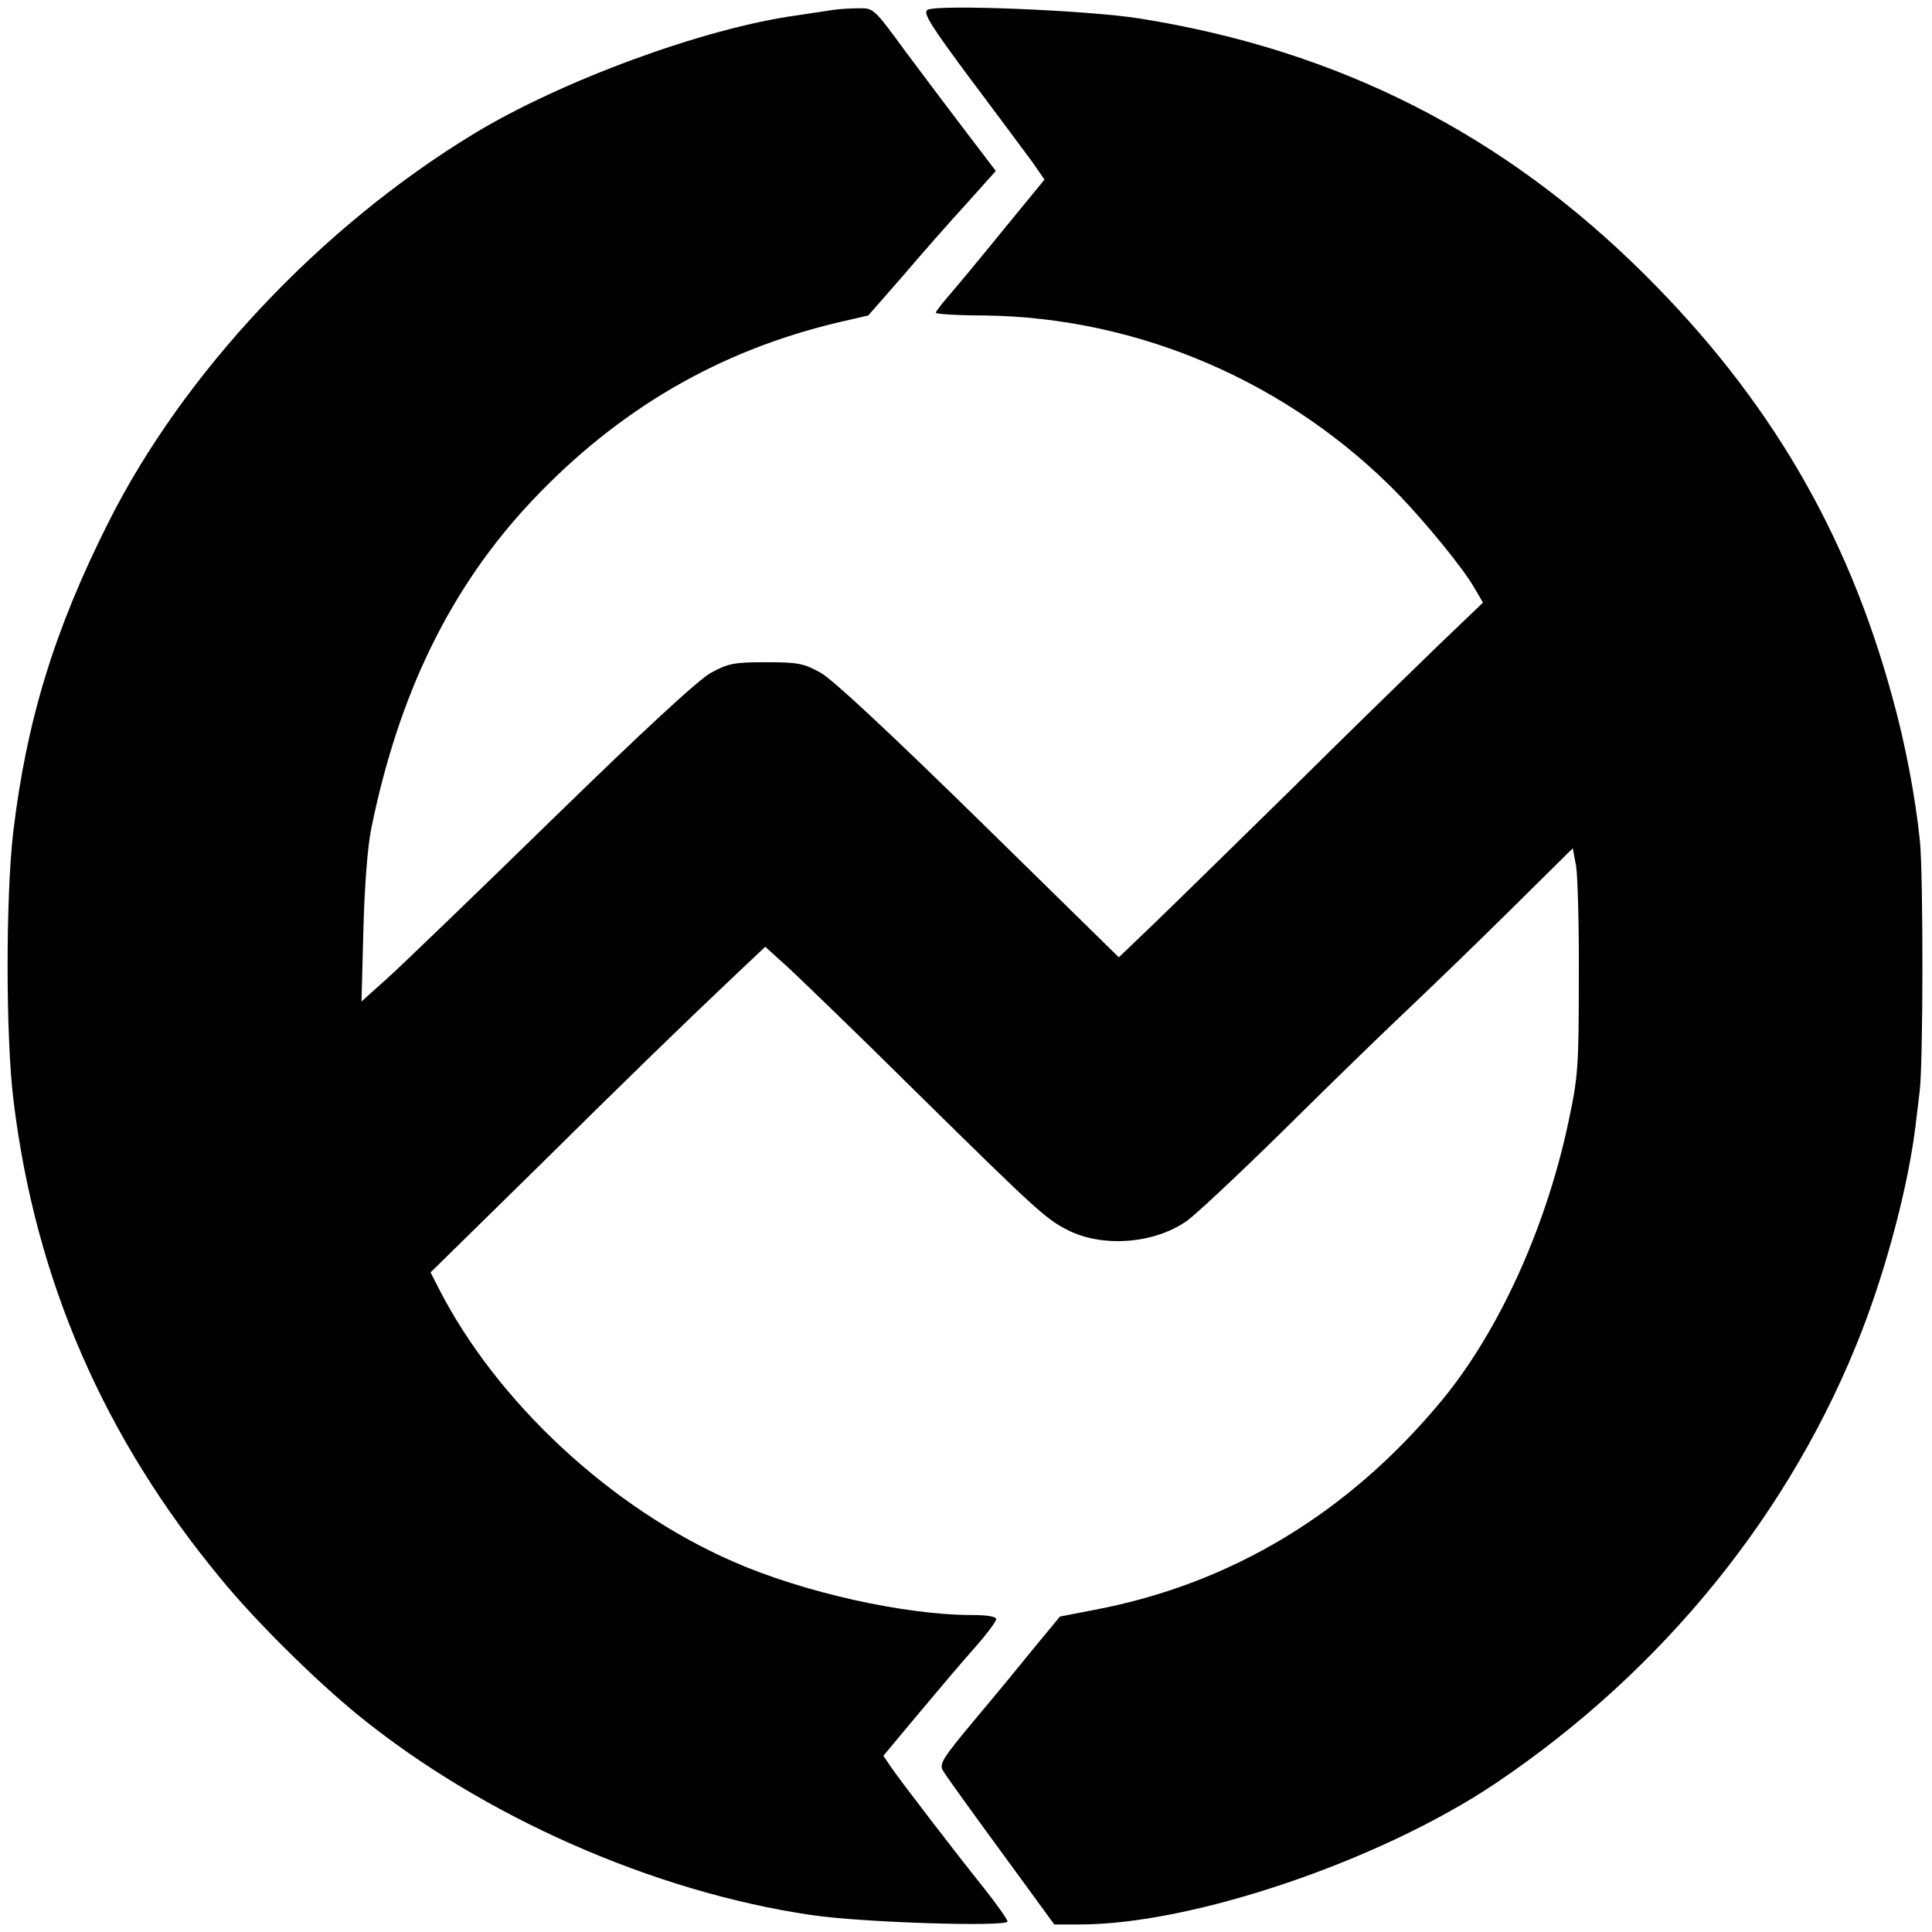 <?xml version="1.0" standalone="no"?>
<!DOCTYPE svg PUBLIC "-//W3C//DTD SVG 20010904//EN"
 "http://www.w3.org/TR/2001/REC-SVG-20010904/DTD/svg10.dtd">
<svg version="1.0" xmlns="http://www.w3.org/2000/svg"
 width="512pt" height="512pt" viewBox="0 0 512 512"
 preserveAspectRatio="xMidYMid meet">
<g transform="translate(0,512) scale(0.1,-0.1)"
fill="#000000" stroke="none">
<path d="M2210 5094 c-14 -2 -59 -9 -100 -15 -245 -34 -623 -173 -855 -314
-405 -246 -769 -633 -968 -1030 -143 -284 -217 -526 -252 -821 -20 -173 -20
-545 1 -712 58 -474 239 -892 551 -1268 91 -111 251 -269 363 -360 331 -269
784 -468 1200 -529 132 -20 520 -32 520 -17 0 5 -28 45 -63 89 -76 95 -215
276 -245 319 l-21 31 91 109 c50 60 117 139 149 175 33 37 59 72 59 78 0 7
-24 11 -64 11 -178 0 -448 60 -634 142 -323 141 -627 424 -780 725 l-21 41
273 268 c264 261 393 386 543 528 l71 67 64 -58 c34 -32 185 -177 333 -324
321 -316 347 -340 405 -369 93 -47 230 -36 316 25 26 19 142 128 258 242 116
115 256 251 311 303 55 52 180 172 277 268 l176 174 9 -48 c4 -27 8 -161 7
-299 0 -231 -2 -259 -27 -376 -59 -281 -185 -557 -335 -739 -247 -299 -558
-487 -920 -556 l-93 -18 -62 -75 c-34 -42 -106 -130 -161 -195 -91 -109 -98
-121 -86 -140 7 -12 76 -108 153 -213 l141 -193 68 0 c298 0 794 168 1100 373
445 299 787 721 973 1202 67 174 122 385 141 539 2 17 7 58 11 91 10 74 10
576 1 666 -12 117 -39 260 -74 385 -119 435 -326 788 -653 1114 -375 374 -813
597 -1341 681 -138 22 -535 38 -562 23 -13 -7 7 -40 115 -185 73 -97 146 -196
164 -220 l31 -45 -109 -133 c-60 -74 -125 -152 -144 -174 -19 -22 -35 -42 -35
-46 0 -3 57 -7 128 -7 410 -5 809 -177 1099 -475 73 -76 174 -199 202 -250
l21 -36 -118 -113 c-64 -62 -239 -232 -387 -379 -149 -146 -313 -307 -365
-357 l-95 -91 -370 363 c-239 234 -388 373 -420 391 -45 25 -60 28 -145 28
-85 0 -100 -3 -146 -28 -33 -18 -180 -154 -420 -388 -203 -198 -400 -388 -438
-422 l-68 -61 5 189 c3 116 11 221 21 270 73 358 210 638 424 866 231 245 498
400 815 475 l78 18 92 105 c50 59 126 145 169 192 l77 86 -77 101 c-42 55
-115 152 -162 215 -84 115 -85 116 -125 115 -22 0 -51 -2 -65 -4z"/>
</g>
</svg>

